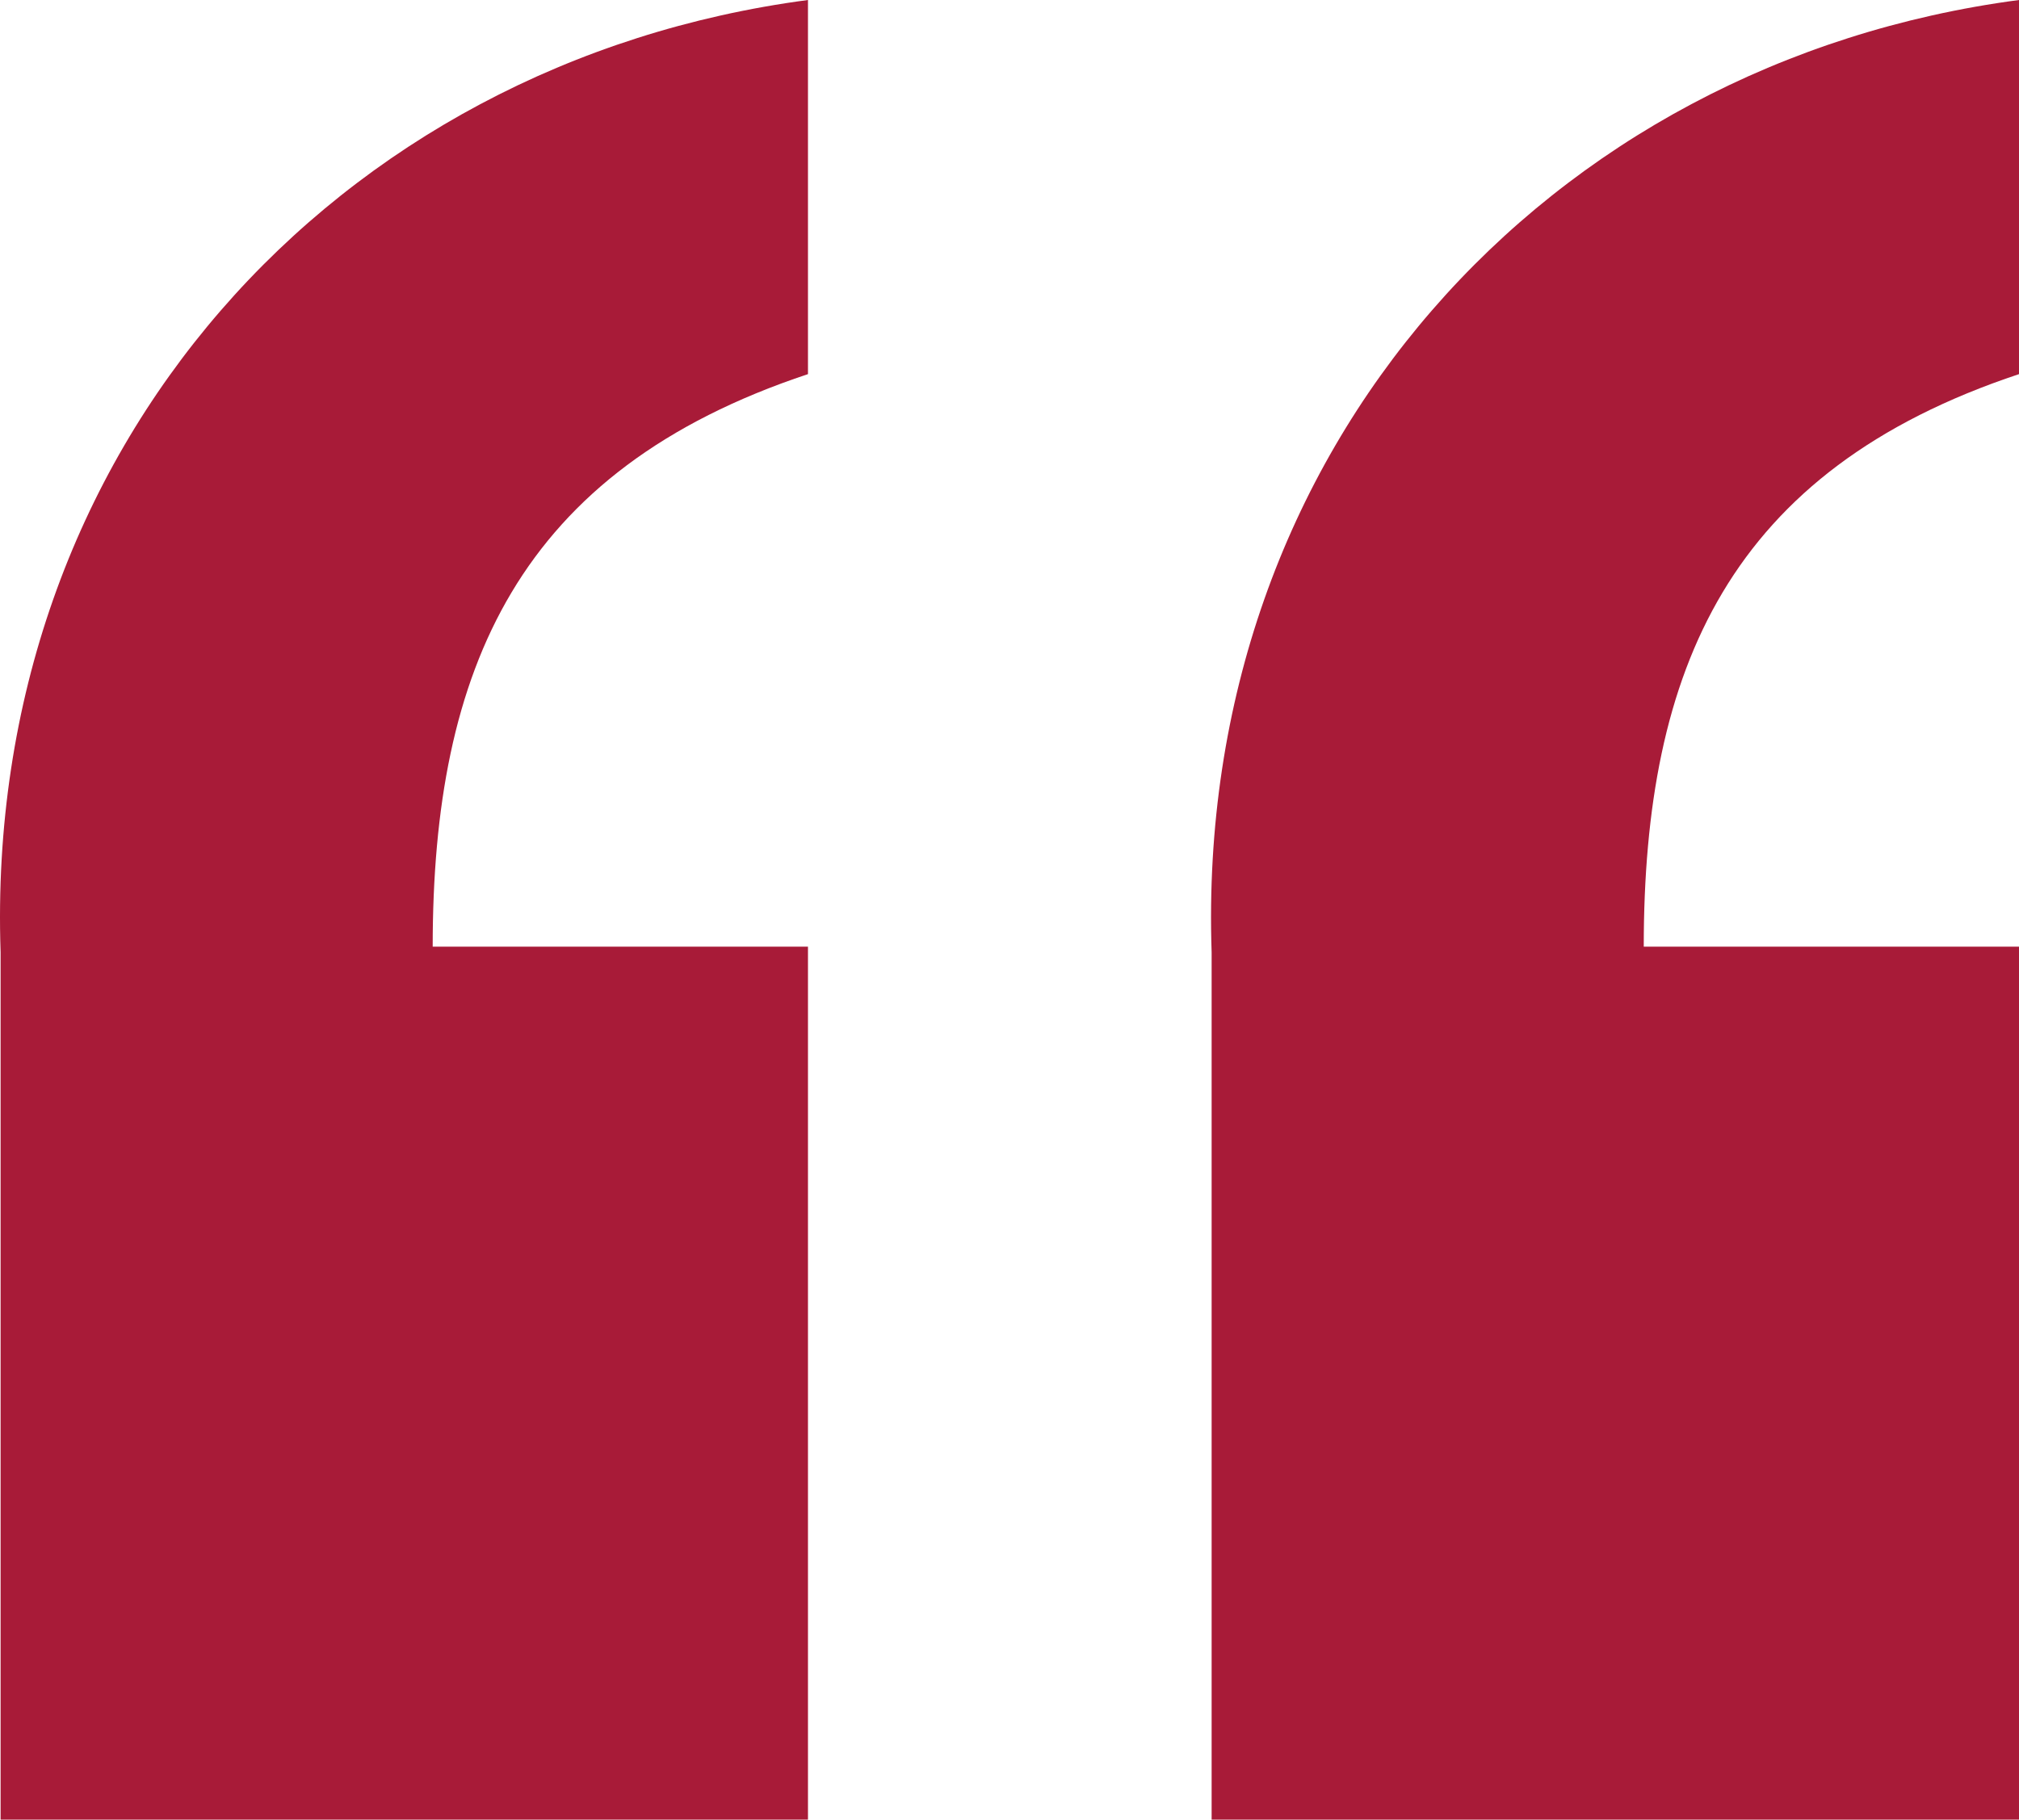 <?xml version="1.0" encoding="UTF-8"?>
<svg width="71px" height="64px" viewBox="0 0 71 64" version="1.1" xmlns="http://www.w3.org/2000/svg" xmlns:xlink="http://www.w3.org/1999/xlink">
    <title>“</title>
    <g id="AboutUs" stroke="none" stroke-width="1" fill="none" fill-rule="evenodd">
        <g id="Aboutgenerali_aboutus" transform="translate(-169, -3866)" fill="#A81B38">
            <g id="Group-7" transform="translate(0, 3866)">
                <path d="M240,33.296 L240,64 L211.608,64 L211.608,33.495 C211.009,15.751 223.405,2.193 240,0 L240,13.159 C229.803,16.548 226.804,23.526 226.804,33.296 L240,33.296 Z M197.413,33.296 L197.413,64 L169.021,64 L169.021,33.495 C168.421,15.751 180.817,2.193 197.413,0 L197.413,13.159 C187.216,16.548 184.216,23.526 184.216,33.296 L197.413,33.296 Z" id="“"></path>
            </g>
        </g>
    </g>
</svg>
